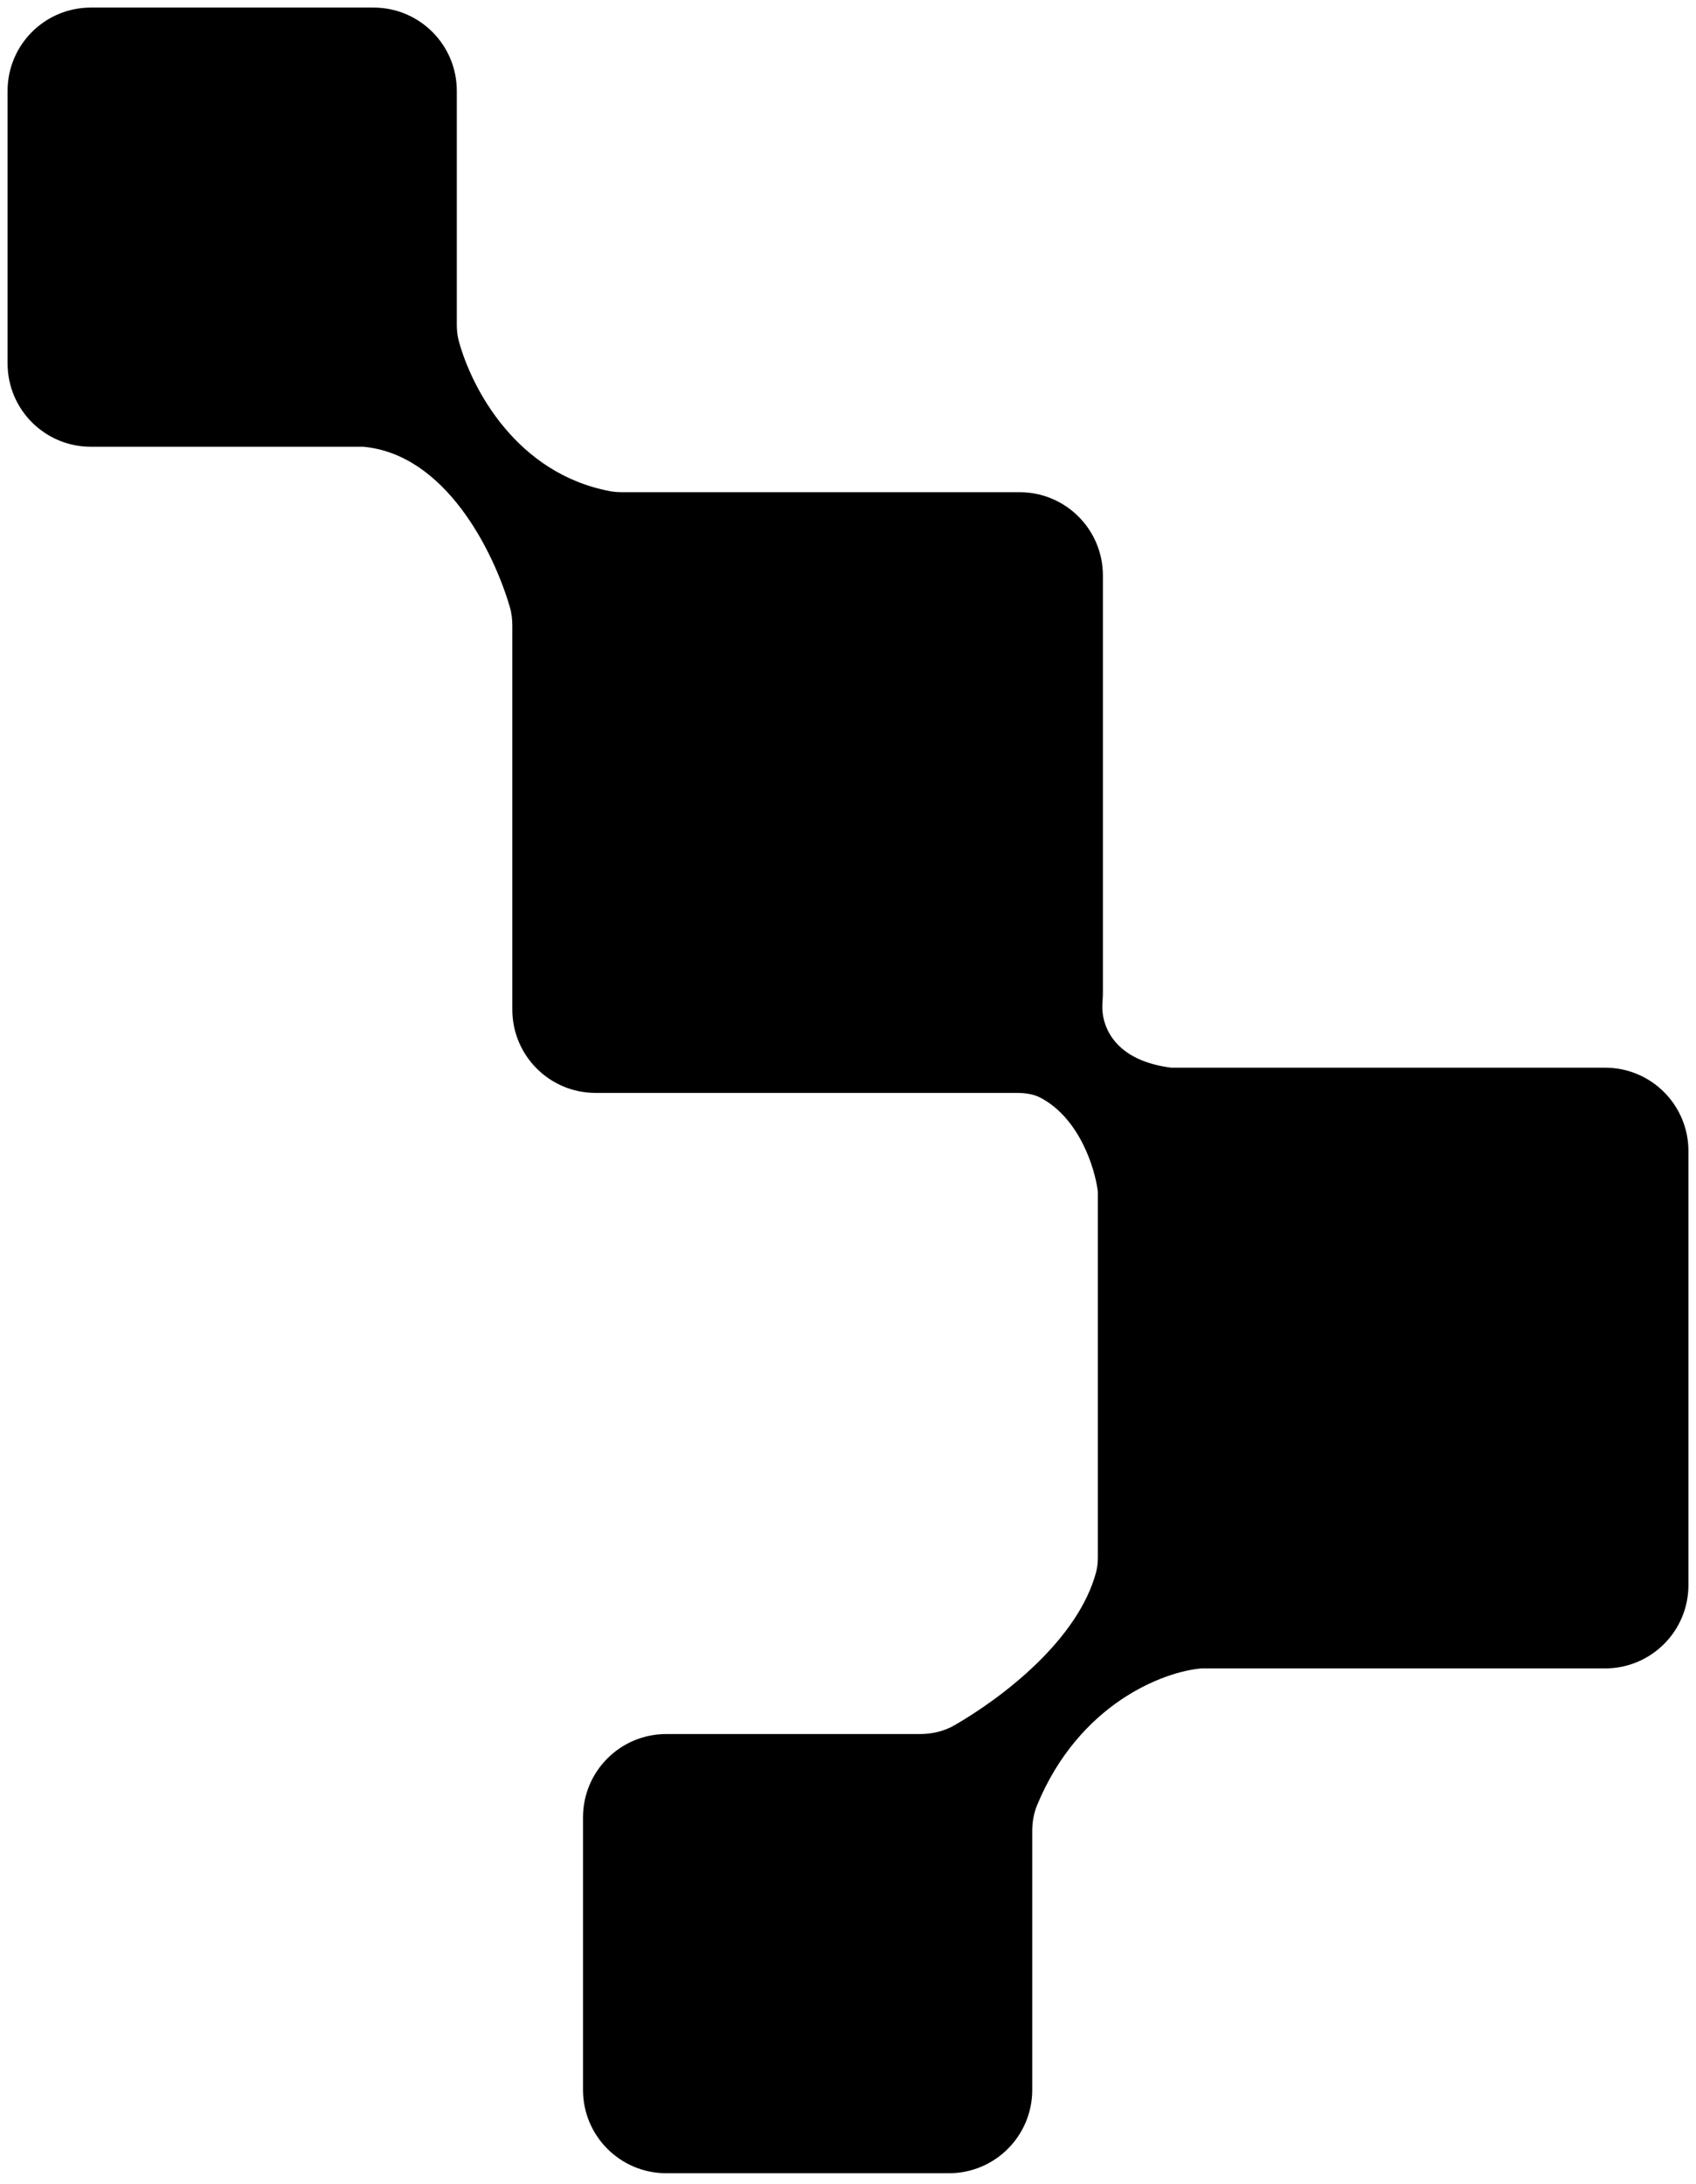 <?xml version="1.0" encoding="UTF-8"?> <svg xmlns="http://www.w3.org/2000/svg" width="146" height="188" viewBox="0 0 146 188" fill="none"> <path d="M32.155 0.869H7.821C3.981 0.869 0.869 3.981 0.869 7.821V31.286C0.869 35.125 3.981 38.238 7.821 38.238H31.286C38.504 38.894 42.677 47.344 44.097 52.188C44.257 52.734 44.321 53.299 44.321 53.868V86.905C44.321 90.745 47.434 93.857 51.274 93.857H87.515C88.262 93.857 89.019 93.951 89.68 94.3C93.088 96.099 94.462 100.433 94.726 102.548V134.014C94.726 134.472 94.688 134.931 94.57 135.373C92.99 141.289 86.451 146.285 82.263 148.698C81.327 149.237 80.26 149.476 79.18 149.476H57.357C53.517 149.476 50.405 152.589 50.405 156.429V179.893C50.405 183.733 53.517 186.846 57.357 186.846H81.691C85.53 186.846 88.643 183.733 88.643 179.893V157.633C88.643 156.836 88.772 156.039 89.076 155.303C92.733 146.461 100.078 143.671 103.417 143.393H138.179C142.019 143.393 145.131 140.28 145.131 136.441V99.072C145.131 95.232 142.019 92.119 138.179 92.119H100.81C95.802 91.493 94.646 88.472 94.676 86.608C94.682 86.225 94.726 85.843 94.726 85.46V49.536C94.726 45.696 91.614 42.583 87.774 42.583H53.544C53.19 42.583 52.833 42.559 52.485 42.493C44.308 40.955 40.411 33.562 39.281 29.392C39.153 28.919 39.107 28.431 39.107 27.942V7.821C39.107 3.981 35.994 0.869 32.155 0.869Z" fill="black" stroke="black" stroke-width="0.434"></path> </svg> 
